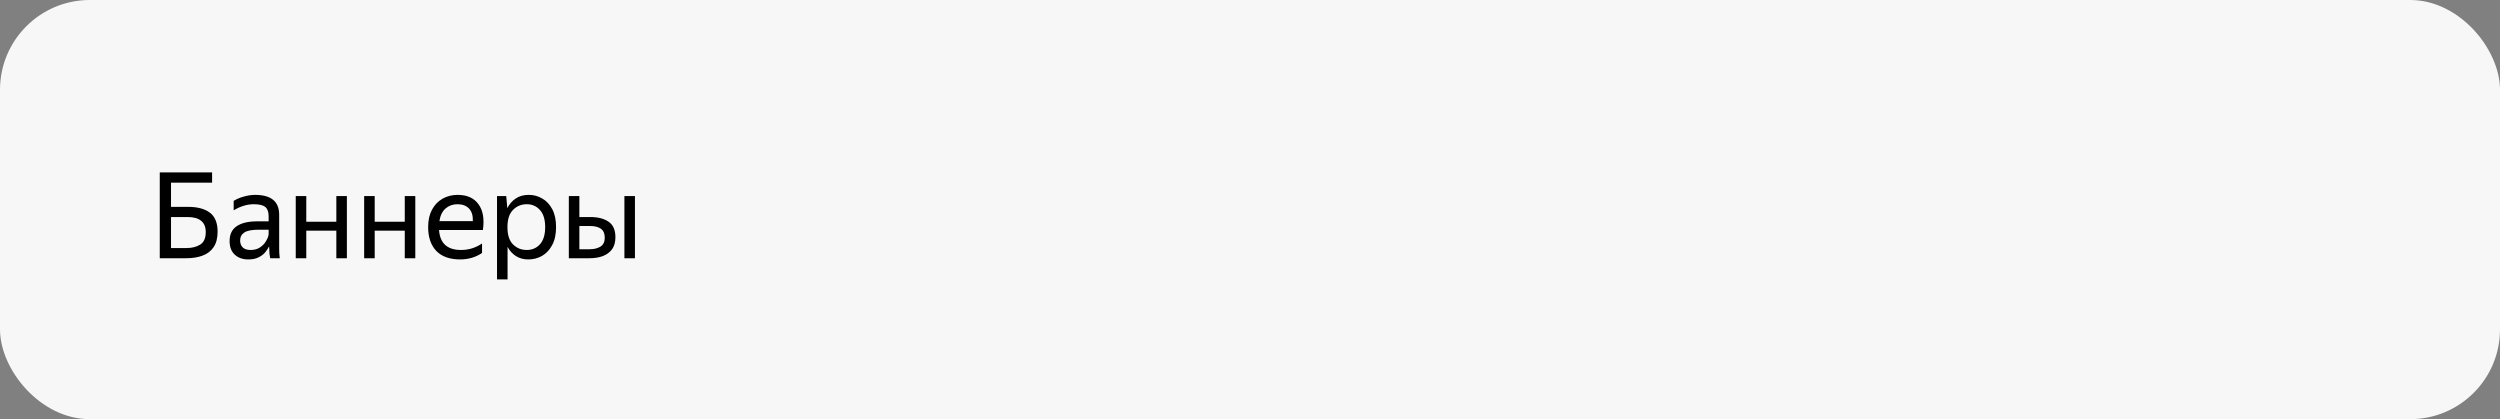 <svg width="334" height="56" viewBox="0 0 334 56" fill="none" xmlns="http://www.w3.org/2000/svg">
<rect x="0" y="0" width="334" height="56" fill="#808080" stroke="none"/>
<rect width="334" height="56" rx="12" fill="#F7F7F7"/>
<path d="M21.344 34.5V23.028H28.336V24.404H22.848V27.636H25.12C26.389 27.636 27.365 27.897 28.048 28.42C28.731 28.943 29.072 29.785 29.072 30.948C29.072 31.801 28.896 32.489 28.544 33.012C28.192 33.535 27.701 33.913 27.072 34.148C26.443 34.383 25.717 34.5 24.896 34.5H21.344ZM24.896 33.14C25.653 33.14 26.272 32.985 26.752 32.676C27.243 32.367 27.488 31.812 27.488 31.012C27.488 30.329 27.28 29.823 26.864 29.492C26.448 29.161 25.851 28.996 25.072 28.996H22.848V33.14H24.896ZM33.906 27.284C33.02 27.284 32.124 27.556 31.218 28.1V26.836C31.612 26.591 32.066 26.399 32.578 26.26C33.1 26.111 33.607 26.036 34.097 26.036C35.143 26.036 35.938 26.255 36.481 26.692C37.026 27.129 37.297 27.796 37.297 28.692V33.156C37.297 33.337 37.303 33.572 37.313 33.86C37.335 34.137 37.356 34.351 37.377 34.5H36.097C36.066 34.351 36.033 34.143 36.002 33.876C35.98 33.599 35.969 33.359 35.969 33.156L35.953 32.916C35.825 33.172 35.65 33.439 35.425 33.716C35.202 33.983 34.903 34.207 34.529 34.388C34.167 34.569 33.714 34.66 33.169 34.66C32.423 34.66 31.82 34.447 31.361 34.02C30.903 33.593 30.674 32.991 30.674 32.212C30.674 31.305 30.994 30.639 31.634 30.212C32.273 29.785 33.175 29.572 34.337 29.572H35.889V28.884C35.889 28.308 35.74 27.897 35.441 27.652C35.143 27.407 34.631 27.284 33.906 27.284ZM35.889 31.3V30.692H34.481C33.639 30.692 33.026 30.815 32.642 31.06C32.268 31.305 32.081 31.663 32.081 32.132C32.081 32.505 32.194 32.809 32.417 33.044C32.652 33.279 33.004 33.396 33.474 33.396C33.911 33.396 34.284 33.311 34.593 33.14C34.903 32.959 35.154 32.745 35.346 32.5C35.538 32.244 35.676 32.004 35.761 31.78C35.847 31.556 35.889 31.396 35.889 31.3ZM40.919 26.196V29.62H44.935V26.196H46.343V34.5H44.935V30.82H40.919V34.5H39.511V26.196H40.919ZM50.06 26.196V29.62H54.076V26.196H55.484V34.5H54.076V30.82H50.06V34.5H48.652V26.196H50.06ZM61.473 34.66C60.086 34.66 59.025 34.281 58.289 33.524C57.563 32.756 57.201 31.695 57.201 30.34C57.201 29.433 57.371 28.66 57.713 28.02C58.054 27.38 58.523 26.889 59.121 26.548C59.718 26.207 60.39 26.036 61.137 26.036C62.406 26.036 63.339 26.457 63.937 27.3C64.534 28.132 64.726 29.273 64.513 30.724H58.657C58.774 32.505 59.755 33.396 61.601 33.396C62.614 33.396 63.547 33.108 64.401 32.532V33.796C64.017 34.063 63.569 34.276 63.057 34.436C62.545 34.585 62.017 34.66 61.473 34.66ZM61.105 27.284C60.497 27.284 59.974 27.471 59.537 27.844C59.099 28.217 58.822 28.783 58.705 29.54H63.169C63.201 28.825 63.035 28.271 62.673 27.876C62.31 27.481 61.787 27.284 61.105 27.284ZM66.402 26.196H67.634L67.778 27.812C68.045 27.279 68.413 26.852 68.882 26.532C69.362 26.201 69.949 26.036 70.642 26.036C71.293 26.036 71.89 26.196 72.434 26.516C72.989 26.825 73.437 27.3 73.778 27.94C74.119 28.569 74.29 29.369 74.29 30.34C74.29 31.311 74.114 32.116 73.762 32.756C73.421 33.396 72.967 33.876 72.402 34.196C71.847 34.505 71.239 34.66 70.578 34.66C69.949 34.66 69.399 34.511 68.93 34.212C68.461 33.913 68.087 33.503 67.81 32.98V37.332H66.402V26.196ZM72.834 30.34C72.834 29.337 72.605 28.58 72.146 28.068C71.687 27.545 71.095 27.284 70.37 27.284C69.645 27.284 69.031 27.54 68.53 28.052C68.039 28.553 67.794 29.316 67.794 30.34C67.794 31.375 68.039 32.143 68.53 32.644C69.031 33.145 69.645 33.396 70.37 33.396C71.095 33.396 71.687 33.14 72.146 32.628C72.605 32.116 72.834 31.353 72.834 30.34ZM77.404 26.196V28.996H78.844C79.9 28.996 80.726 29.209 81.324 29.636C81.921 30.052 82.22 30.735 82.22 31.684C82.22 32.345 82.07 32.884 81.772 33.3C81.473 33.705 81.062 34.009 80.54 34.212C80.017 34.404 79.42 34.5 78.748 34.5H75.996V26.196H77.404ZM84.828 26.196V34.5H83.42V26.196H84.828ZM78.748 33.3C79.345 33.3 79.836 33.183 80.22 32.948C80.604 32.703 80.796 32.308 80.796 31.764C80.796 31.209 80.625 30.809 80.284 30.564C79.942 30.319 79.462 30.196 78.844 30.196H77.404V33.3H78.748Z" fill="black"/>
</svg>
